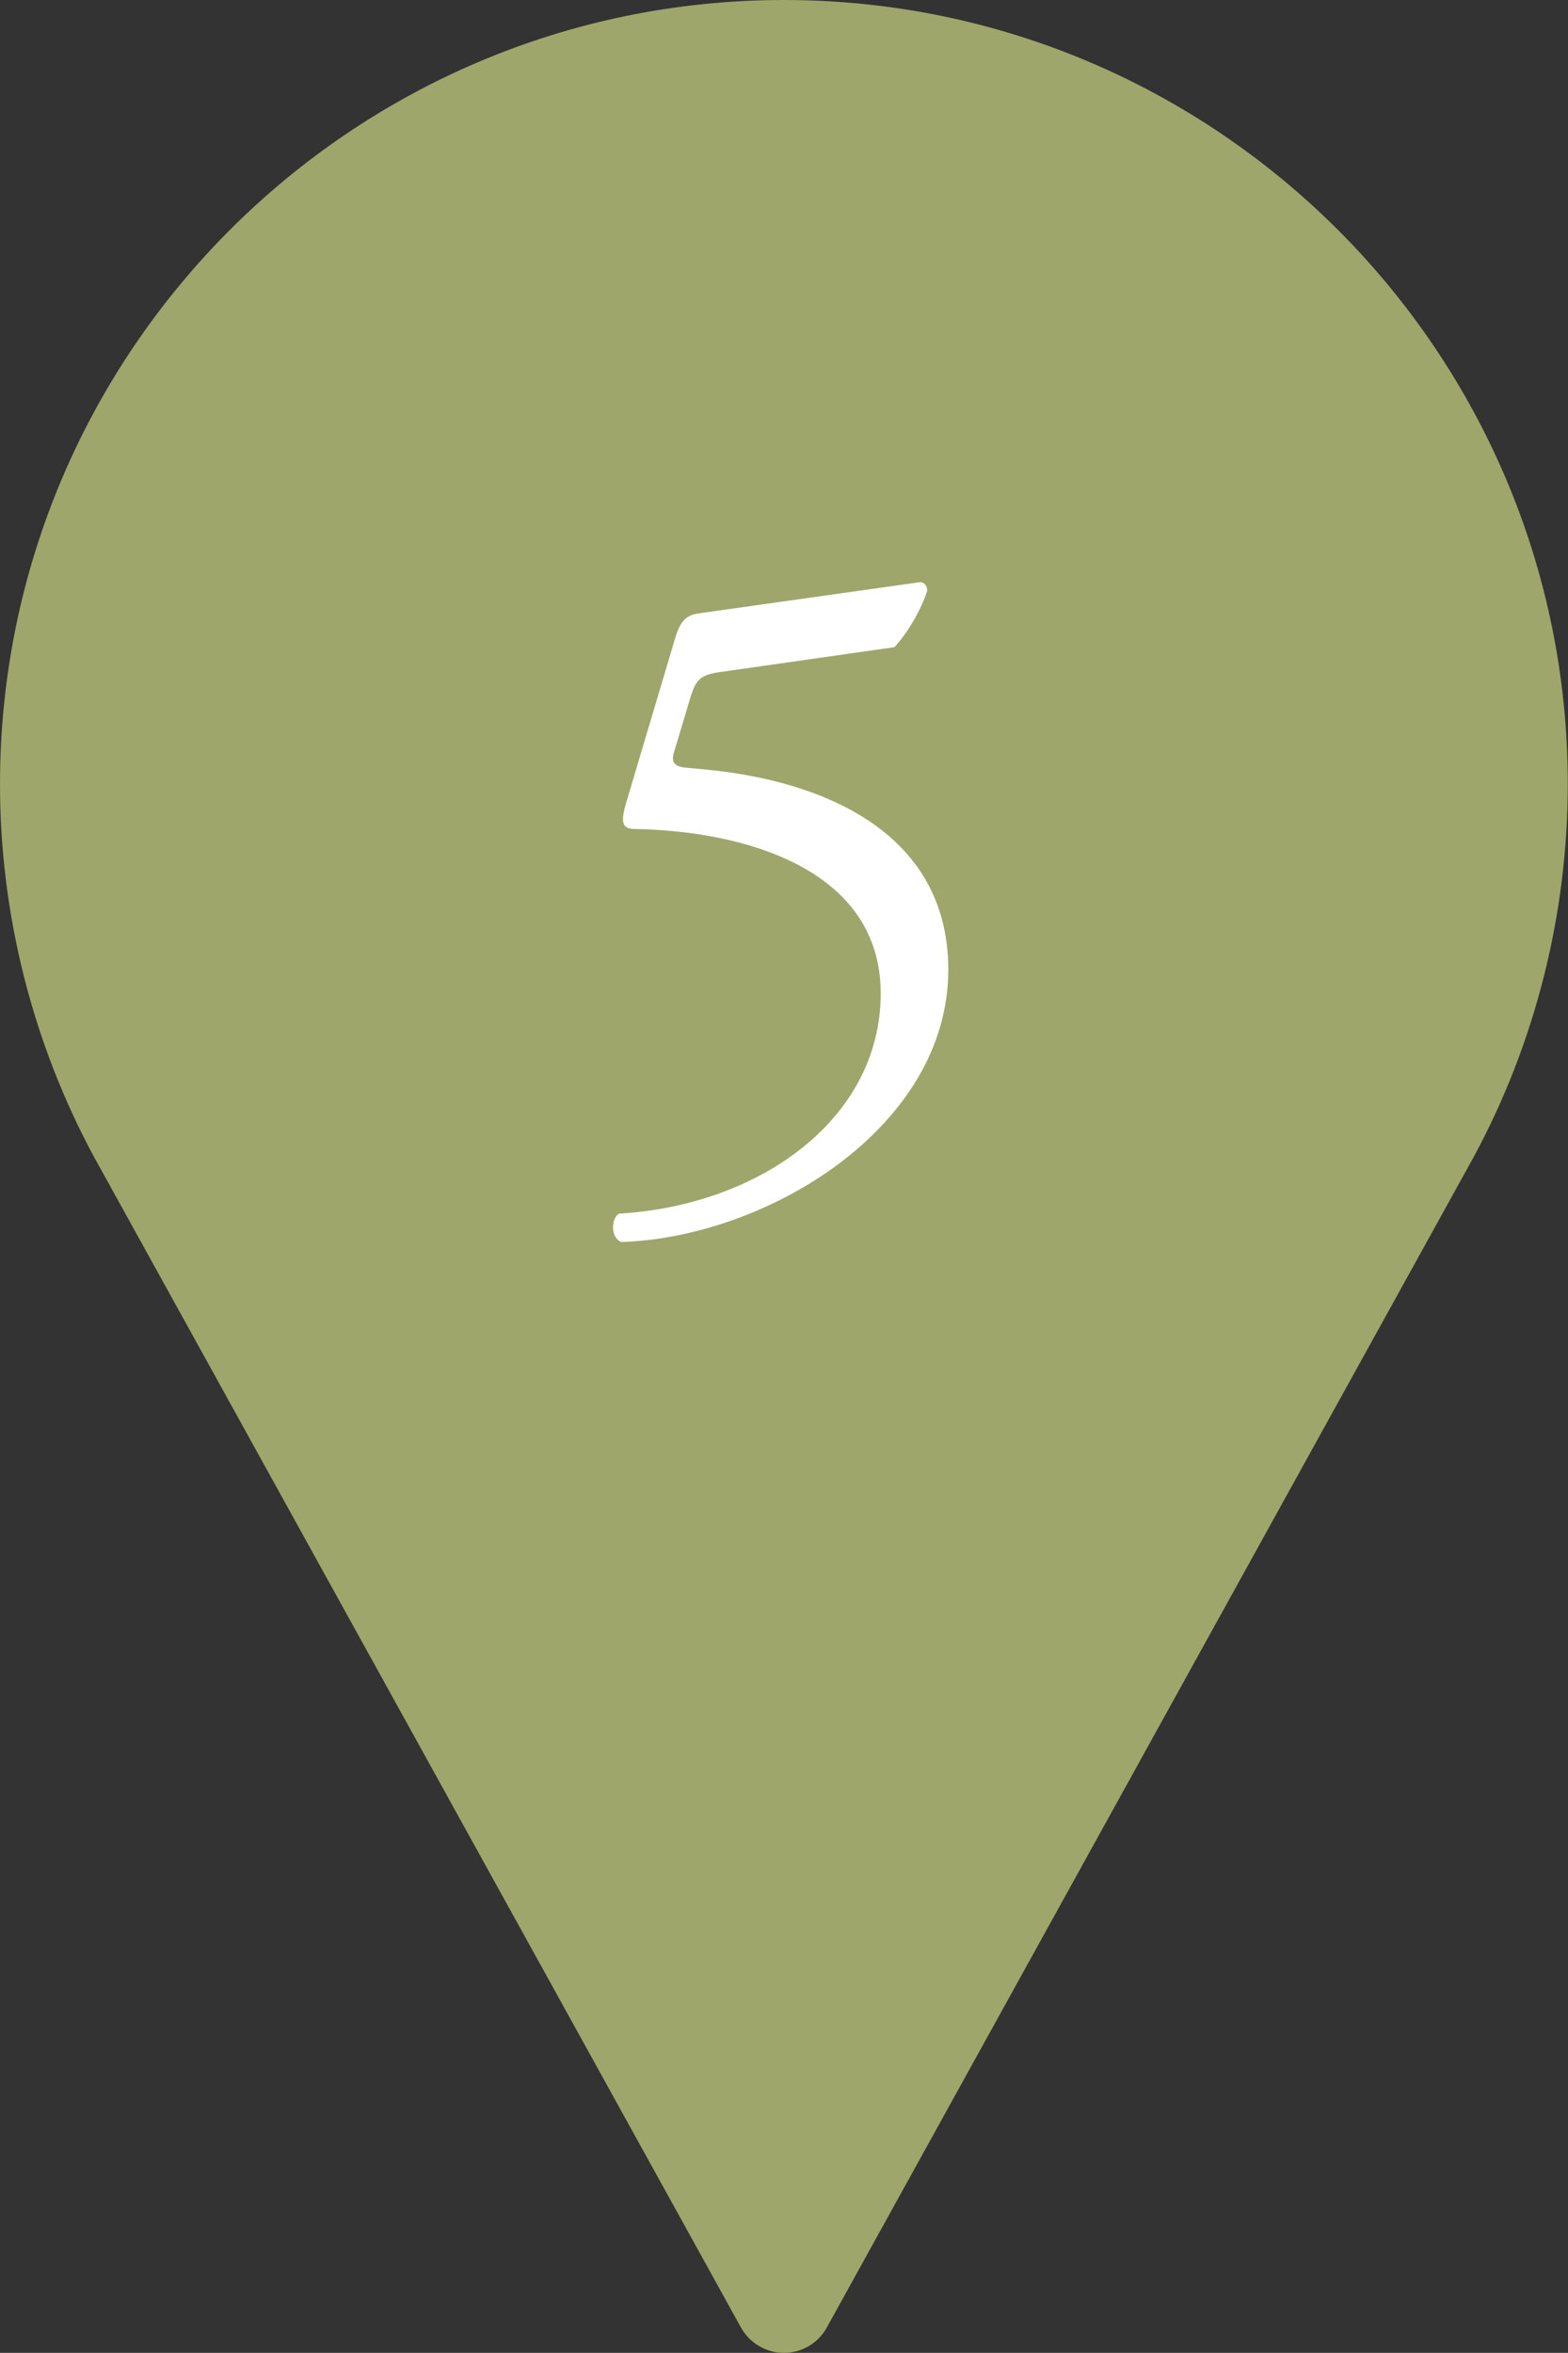 <?xml version="1.0" encoding="UTF-8"?>
<svg id="_レイヤー_2" data-name="レイヤー 2" xmlns="http://www.w3.org/2000/svg" viewBox="0 0 68.67 103">
  <rect x="0" y="0" width="68.67" height="103" fill="#333333" stroke="none"/>
  <defs>
    <style>
      .cls-1 {
        fill: #fff;
      }

      .cls-2 {
        fill: #9ea66b;
      }
    </style>
  </defs>
  <g id="_レイヤー_1-2" data-name="レイヤー 1">
    <circle class="cls-2" cx="34.41" cy="34.33" r="20.42"/>
    <path class="cls-2" d="M34.33,0C15.4,0,0,15.4,0,34.33c0,5.68,1.42,11.32,4.12,16.32l28.33,51.24c.38.68,1.1,1.11,1.88,1.11s1.5-.42,1.88-1.11l28.34-51.26c2.69-4.98,4.11-10.62,4.11-16.3C68.67,15.4,53.26,0,34.33,0ZM34.33,51.5c-9.47,0-17.17-7.7-17.17-17.17s7.7-17.17,17.17-17.17,17.17,7.7,17.17,17.17-7.7,17.17-17.17,17.17Z"/>
  </g>
  <g id="_レイヤー_2-2" data-name="レイヤー 2">
    <path class="cls-1" d="M29.57,27.93c.2-.64.4-1,1.04-1.08l9.64-1.36c.24-.04.36.2.36.36-.28.88-.88,1.88-1.44,2.48l-7.56,1.08c-.92.12-1.12.32-1.36,1.08l-.72,2.4c-.16.48,0,.68.56.72l.84.08c5,.48,10.6,2.68,10.6,8.76,0,6.92-7.96,11.72-14.32,11.92-.44-.16-.48-.96-.12-1.24,6.2-.36,11.48-4.16,11.48-9.64s-6.04-7.12-10.76-7.2c-.6,0-.64-.32-.36-1.24l2.12-7.12Z"/>
  </g>
</svg>